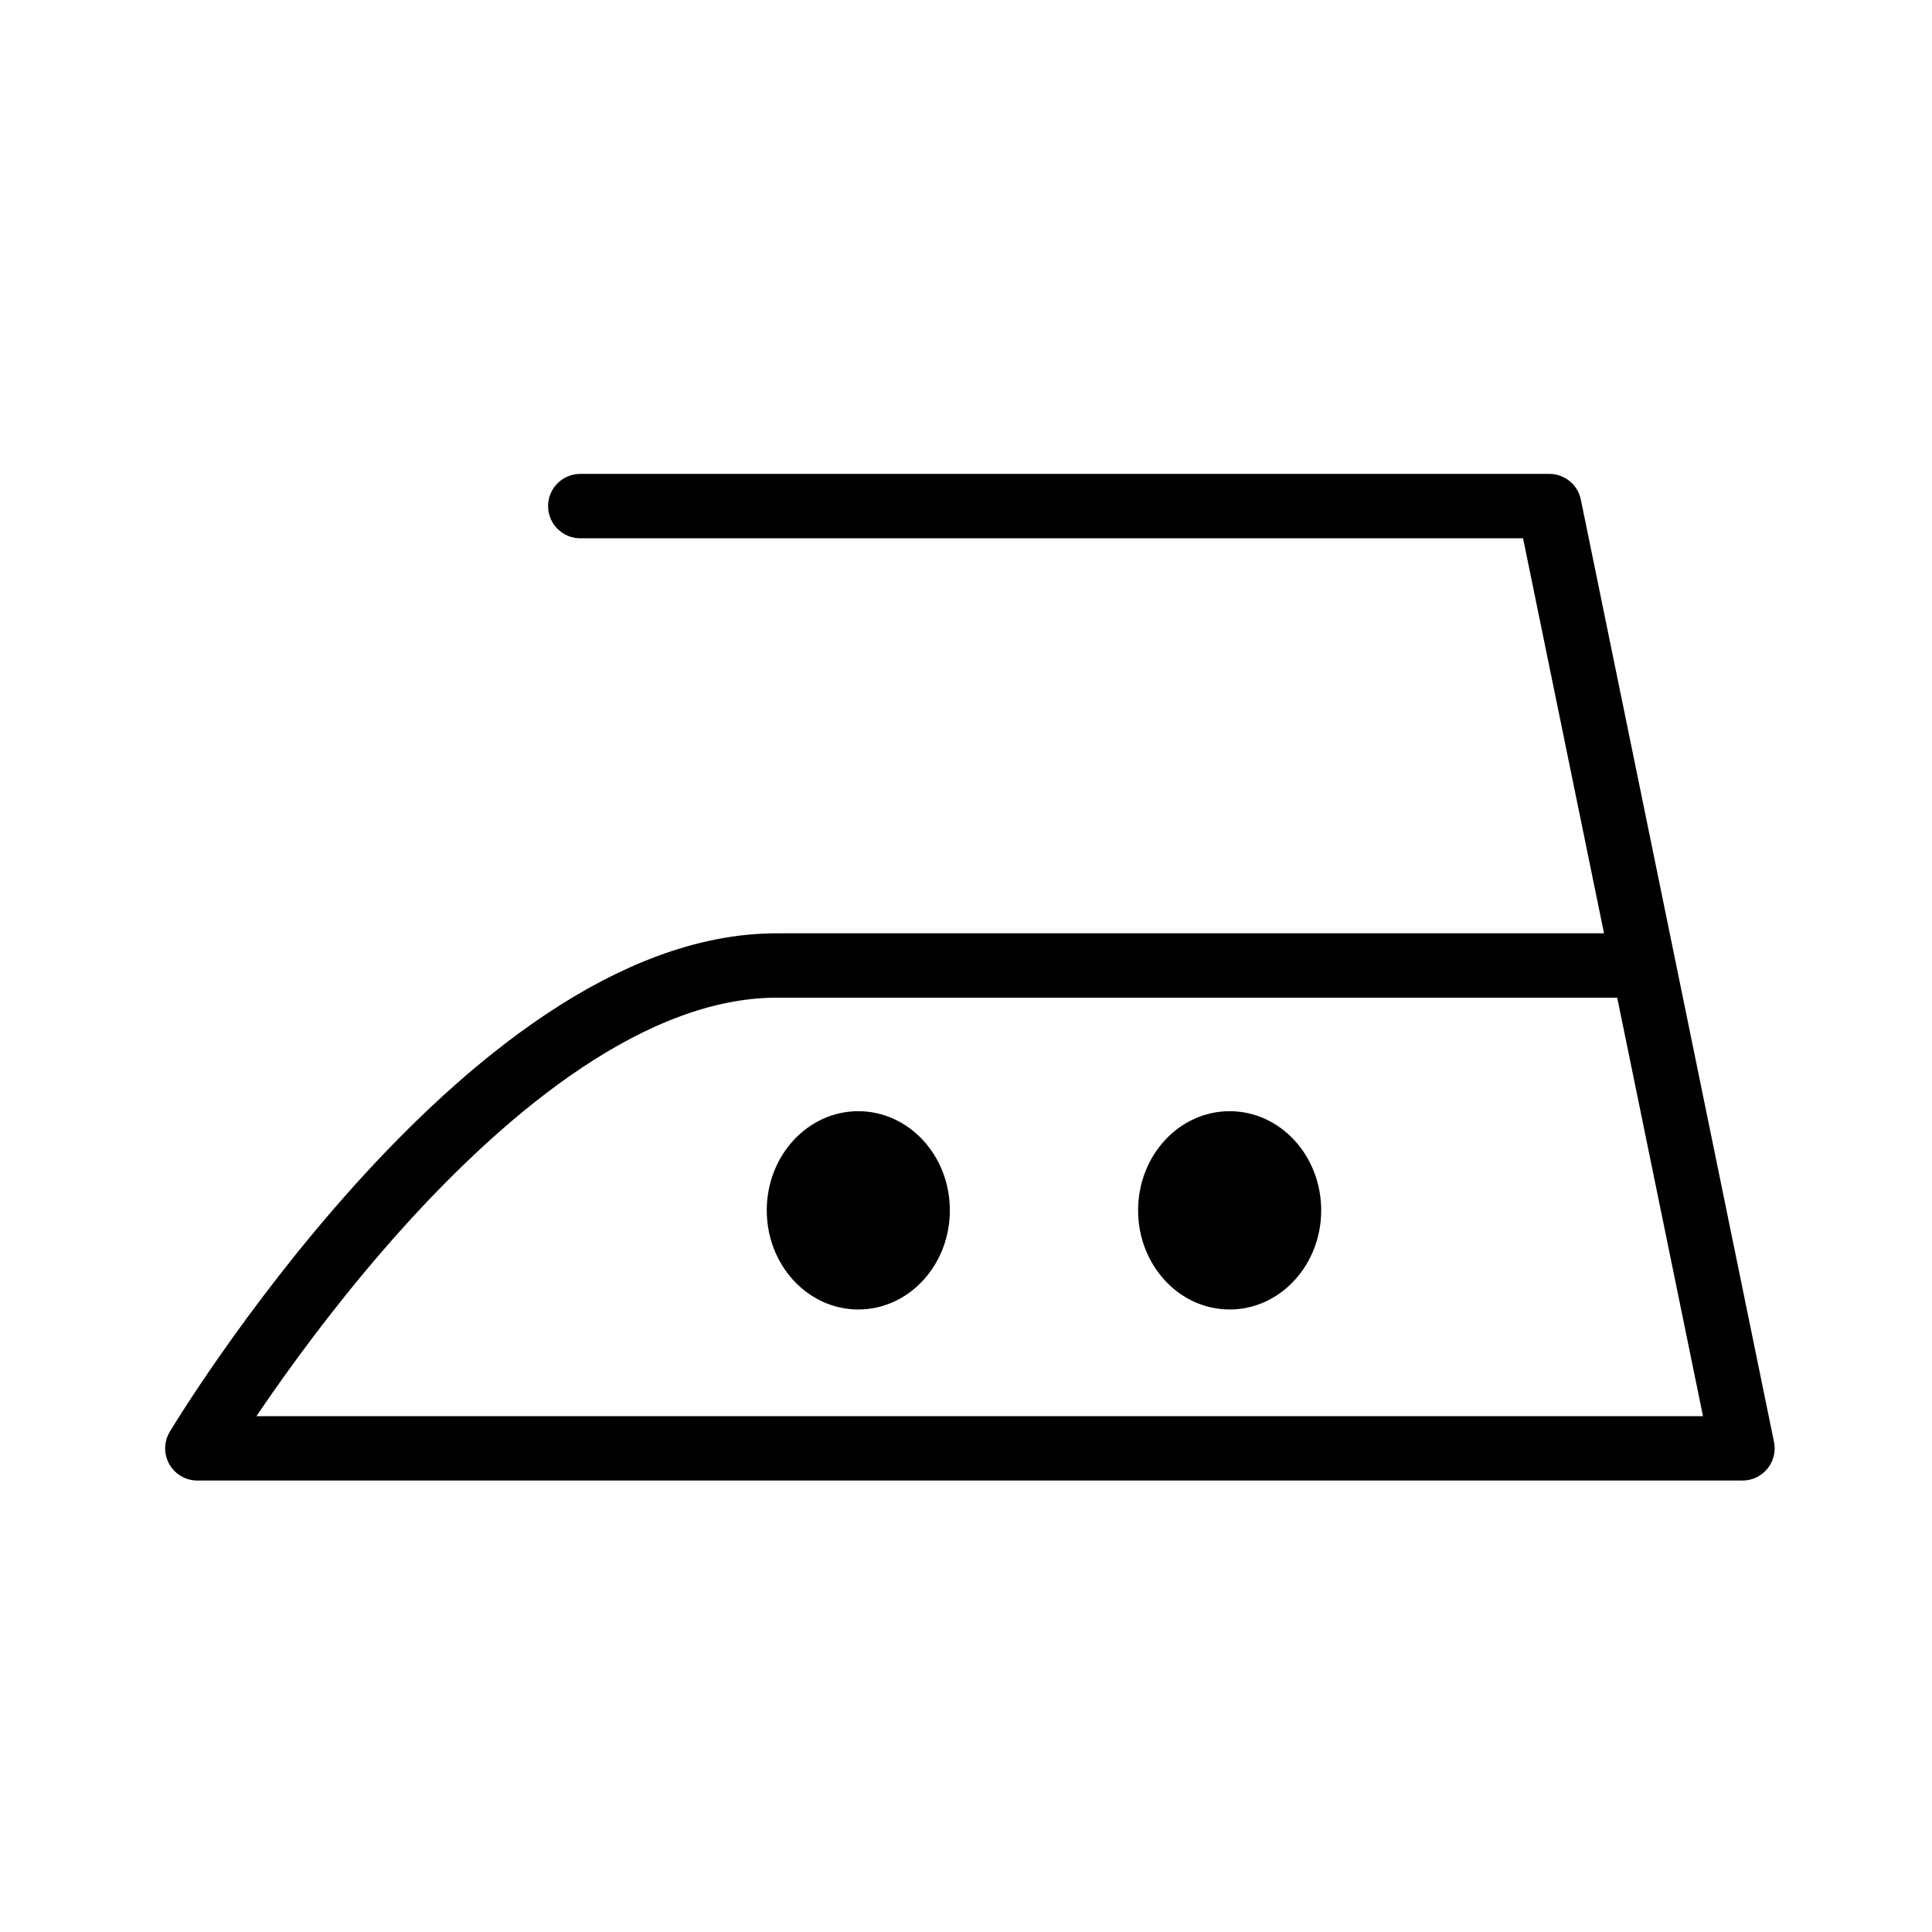 <?xml version="1.0" encoding="UTF-8" standalone="no"?><!DOCTYPE svg PUBLIC "-//W3C//DTD SVG 1.1//EN" "http://www.w3.org/Graphics/SVG/1.1/DTD/svg11.dtd"><svg width="100%" height="100%" viewBox="0 0 1563 1563" version="1.1" xmlns="http://www.w3.org/2000/svg" xmlns:xlink="http://www.w3.org/1999/xlink" xml:space="preserve" xmlns:serif="http://www.serif.com/" style="fill-rule:evenodd;clip-rule:evenodd;"><path id="path1649" d="M766.353,979.167c-0,-43.148 -32.226,-78.125 -71.979,-78.125c-39.752,-0 -71.978,34.977 -71.978,78.125c-0,43.147 32.226,78.125 71.978,78.125c39.753,-0 71.979,-34.978 71.979,-78.125Z" style="stroke:#000;stroke-width:4.17px;"/><path id="path1659" d="M1066.77,979.167c0,-43.148 -32.226,-78.125 -71.978,-78.125c-39.753,-0 -71.979,34.977 -71.979,78.125c0,43.147 32.226,78.125 71.979,78.125c39.752,-0 71.978,-34.978 71.978,-78.125Z" style="stroke:#000;stroke-width:4.17px;"/><path id="path1842" d="M469.444,409.425l783.958,-0l156.25,762.294l-1250,-0c0,-0 234.375,-390.625 468.75,-390.625l692.709,-0" style="fill:none;stroke:#000;stroke-width:52.08px;stroke-linecap:round;stroke-linejoin:round;"/></svg>
